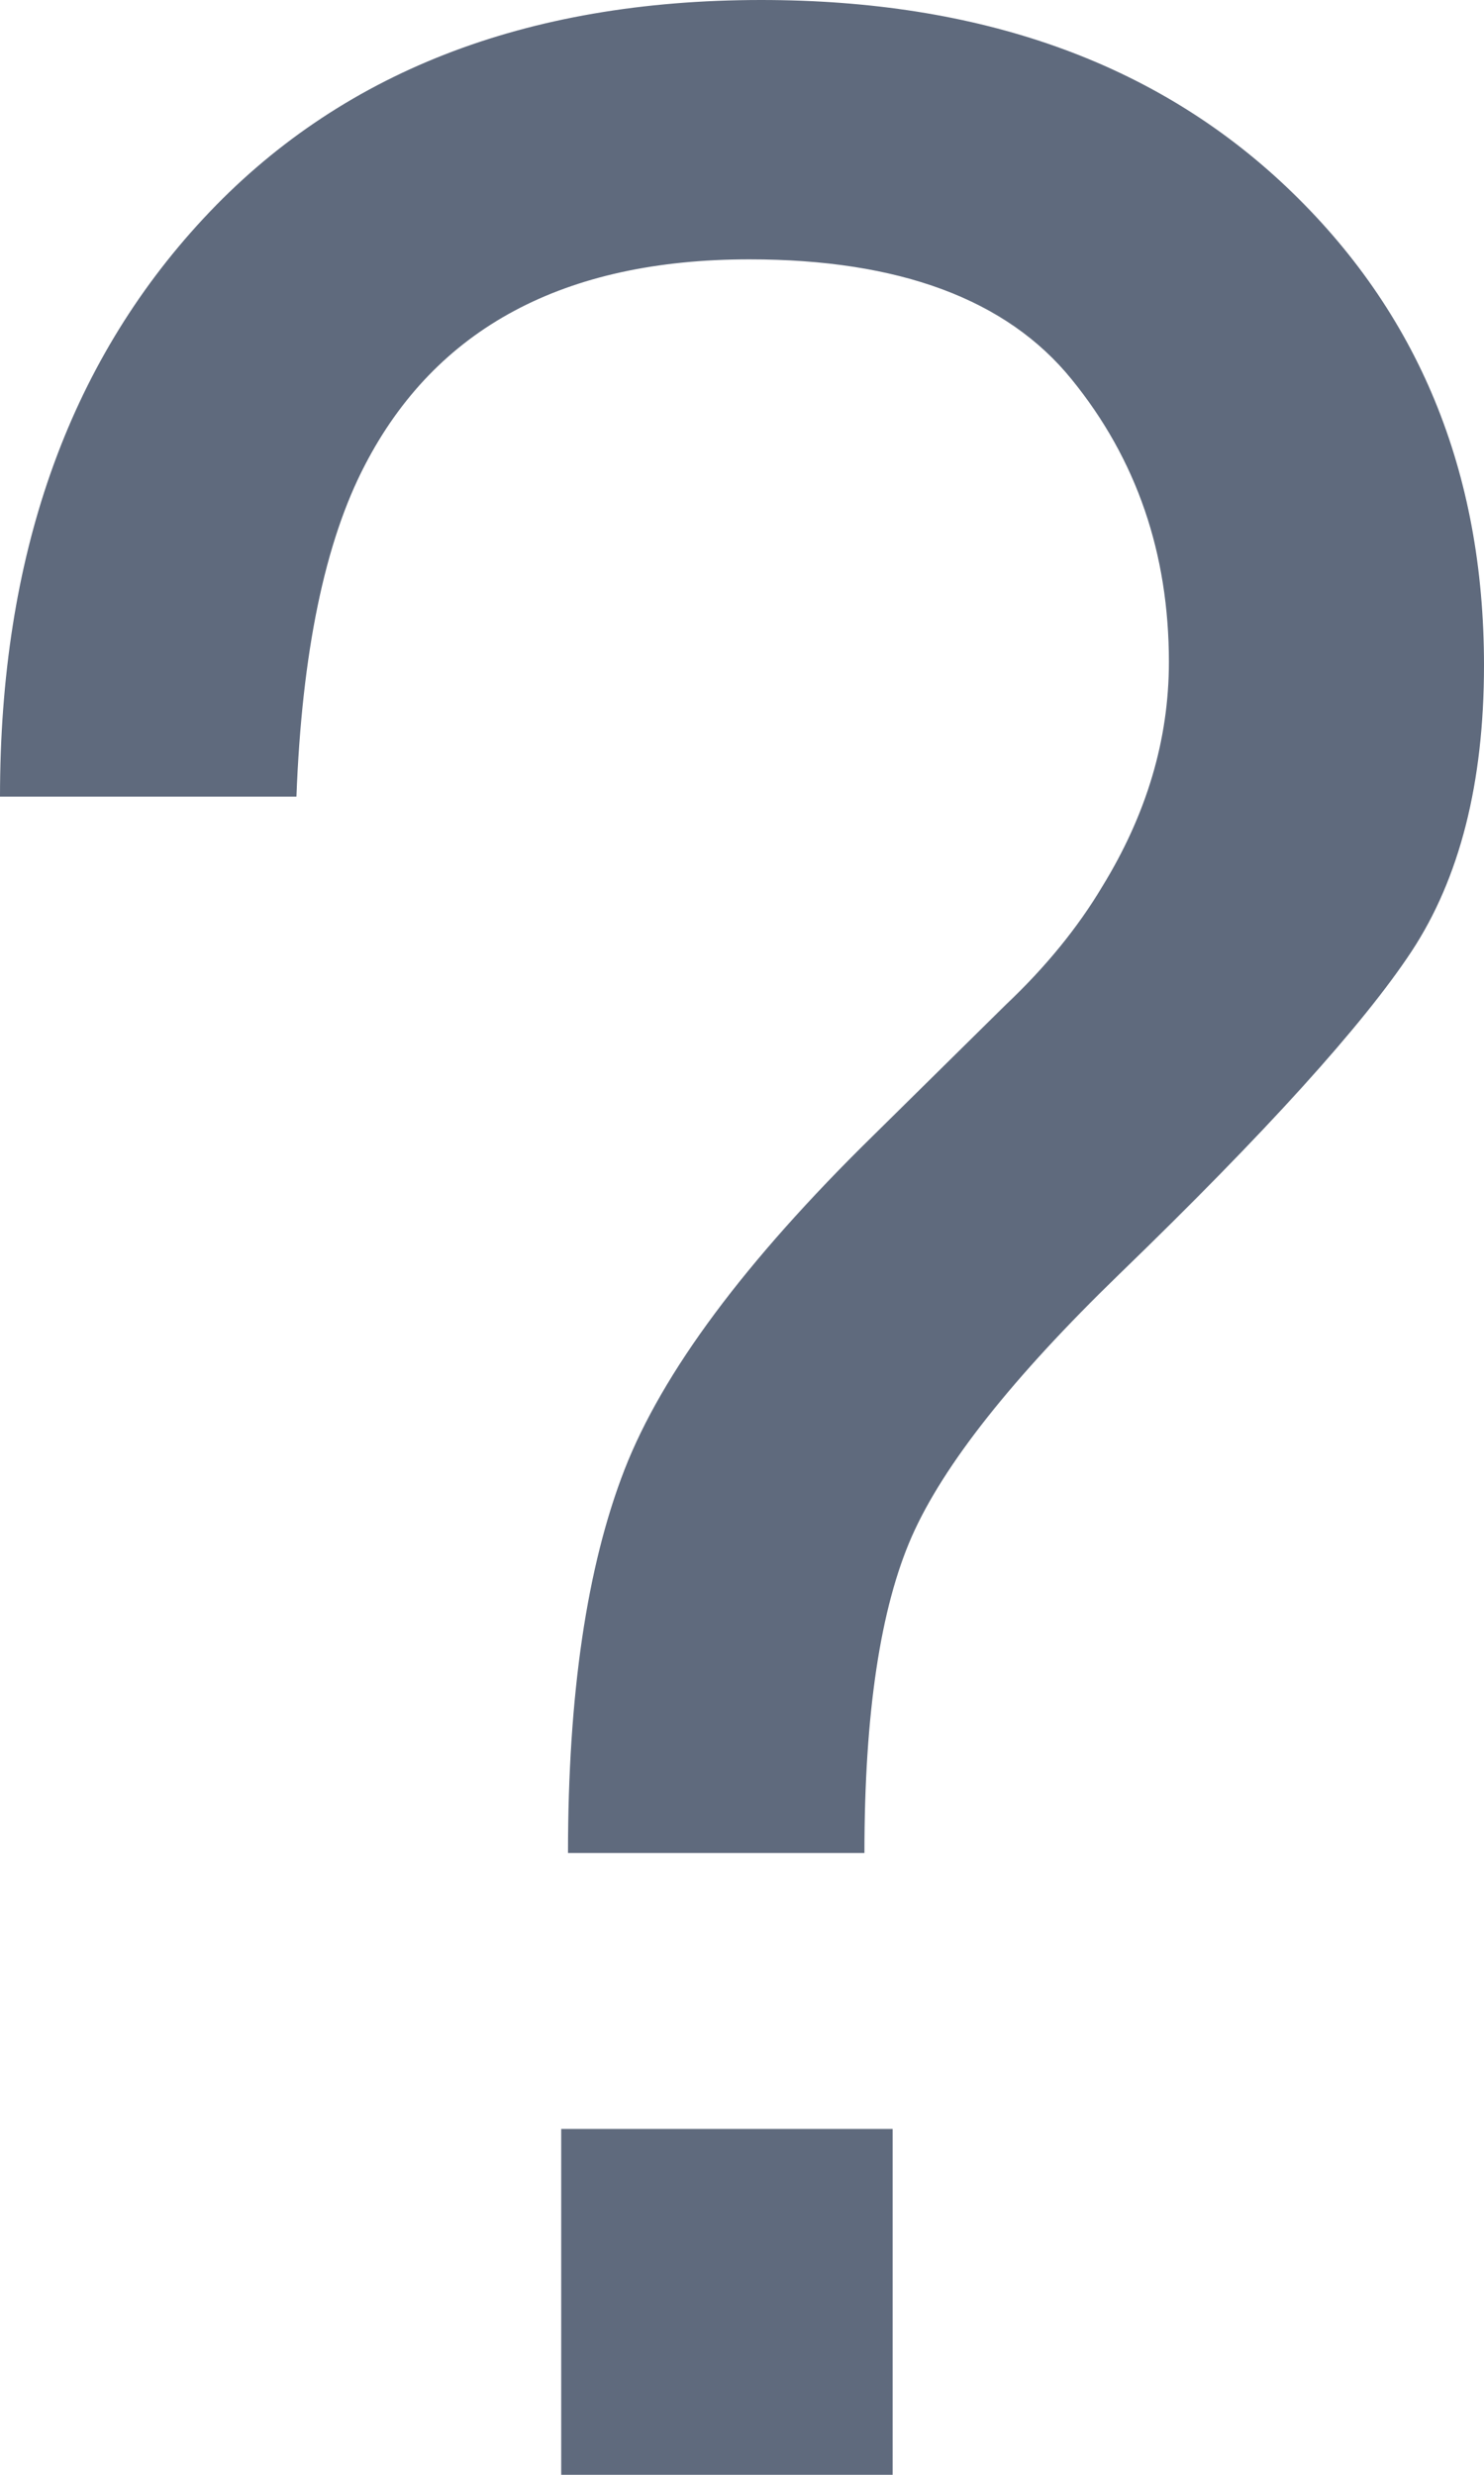 <?xml version="1.0" encoding="UTF-8"?>
<svg width="12px" height="20px" viewBox="0 0 12 20" version="1.1" xmlns="http://www.w3.org/2000/svg" xmlns:xlink="http://www.w3.org/1999/xlink">
    <!-- Generator: Sketch 50 (54983) - http://www.bohemiancoding.com/sketch -->
    <title>icon-help</title>
    <desc>Created with Sketch.</desc>
    <defs></defs>
    <g id="descripcion-producto" stroke="none" stroke-width="1" fill="none" fill-rule="evenodd">
        <g id="full-page-desk-v5" transform="translate(-1170, -953)" fill="#5F6A7D" fill-rule="nonzero">
            <path d="M1178.665,956.065 C1178.141,955.419 1177.271,955.096 1176.06,955.096 C1174.56,955.096 1173.523,955.652 1172.949,956.762 C1172.627,957.381 1172.441,958.272 1172.397,959.438 L1170,959.438 C1170,957.502 1170.548,955.946 1171.644,954.767 C1172.739,953.589 1174.243,953 1176.155,953 C1177.924,953 1179.34,953.503 1180.404,954.512 C1181.469,955.522 1182,956.81 1182,958.377 C1182,959.328 1181.803,960.098 1181.414,960.689 C1181.024,961.28 1180.237,962.15 1179.051,963.297 C1178.189,964.132 1177.63,964.837 1177.374,965.415 C1177.119,965.993 1176.99,966.847 1176.99,967.975 L1174.593,967.975 C1174.593,966.694 1174.745,965.661 1175.05,964.877 C1175.356,964.092 1176.023,963.195 1177.056,962.182 L1178.134,961.119 C1178.457,960.814 1178.716,960.495 1178.913,960.165 C1179.272,959.581 1179.452,958.977 1179.452,958.35 C1179.452,957.472 1179.191,956.711 1178.665,956.065 Z M1174.538,970.205 L1177.218,970.205 L1177.218,973 L1174.538,973 L1174.538,970.205 Z" id="icon-help"></path>
        </g>
    </g>
</svg>